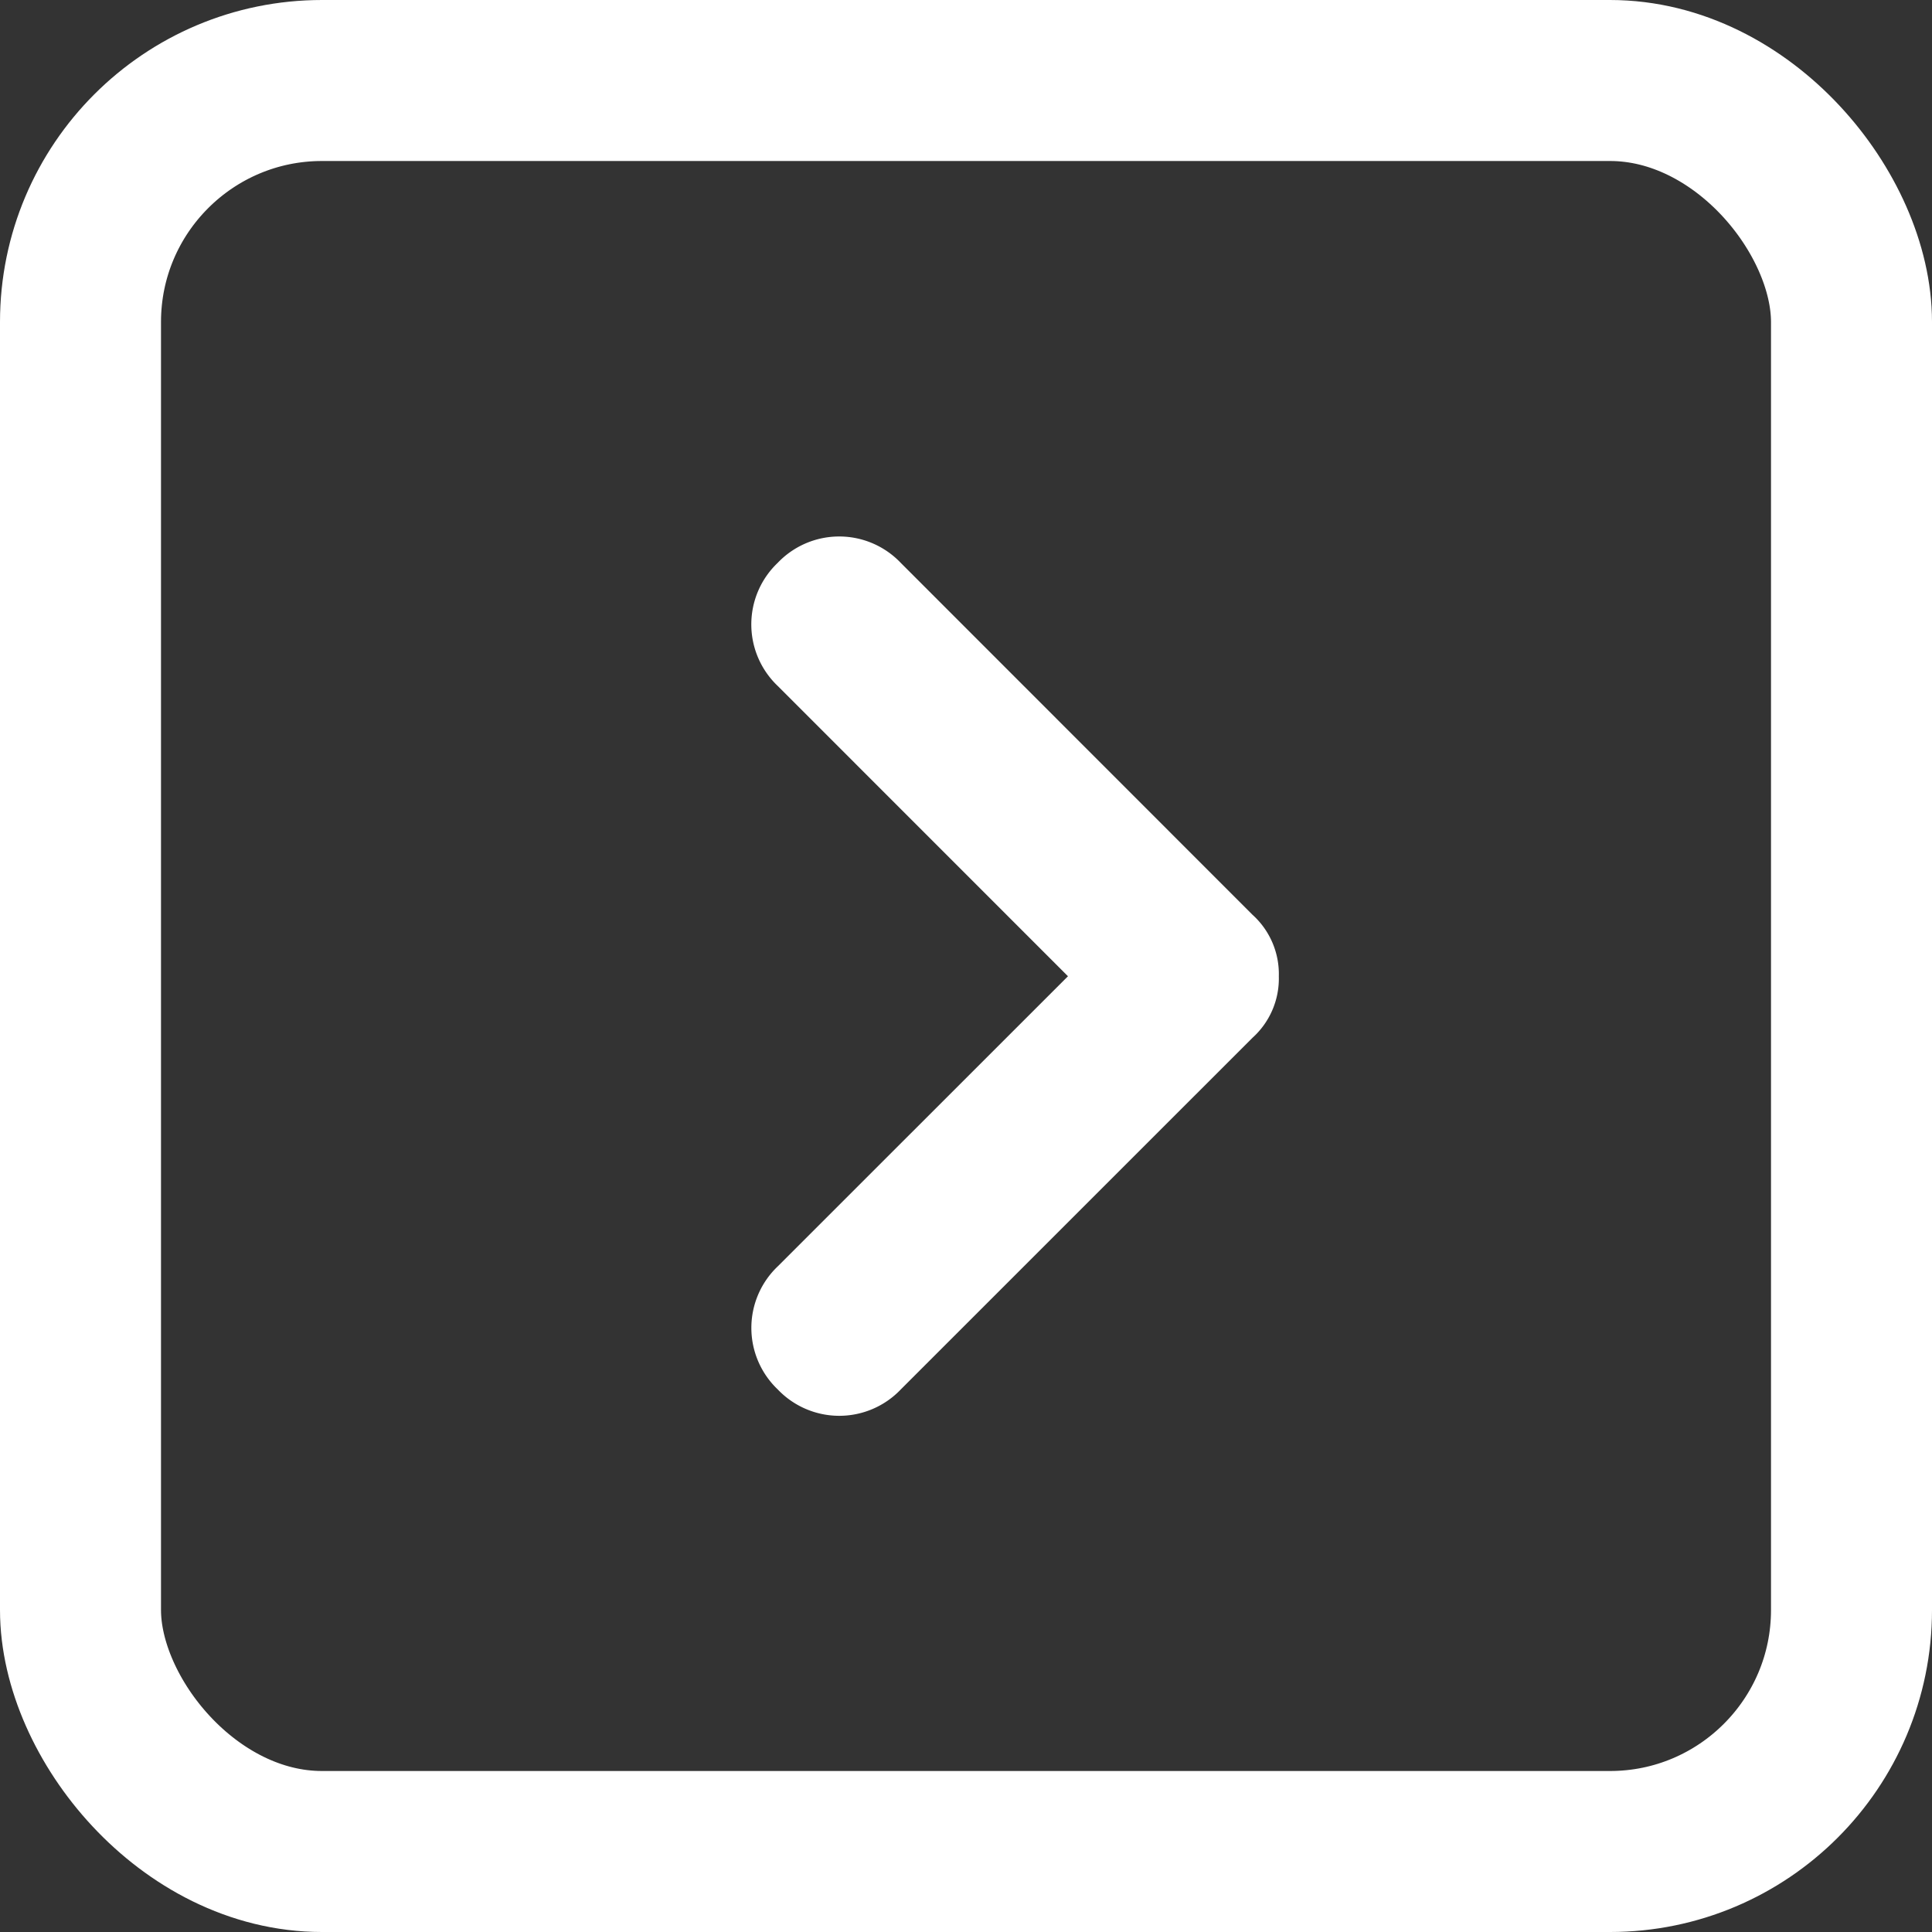 <svg id="bouton_fleche_rose" data-name="bouton fleche rose" xmlns="http://www.w3.org/2000/svg" width="36" height="36" viewBox="0 0 36 36">
  <rect x="0" y="0" width="36" height="36" fill="#333333" stroke="none"/>
  <g id="Rectangle_107" data-name="Rectangle 107" fill="none" stroke="#fff" stroke-width="3">
    <rect width="36" height="36" rx="6" stroke="none"/>
    <rect x="1.5" y="1.5" width="33" height="33" rx="4.5" fill="none"/>
  </g>
  <path id="arrow" d="M8.19,9.829a1.487,1.487,0,0,1-1.147-.491L.491,2.785a1.583,1.583,0,0,1,0-2.293,1.583,1.583,0,0,1,2.293,0L8.19,5.9,13.6.491a1.583,1.583,0,0,1,2.293,0,1.583,1.583,0,0,1,0,2.293L9.337,9.337A1.487,1.487,0,0,1,8.19,9.829Z" transform="translate(14 26.381) rotate(-90)" fill="#fff"/>
</svg>
